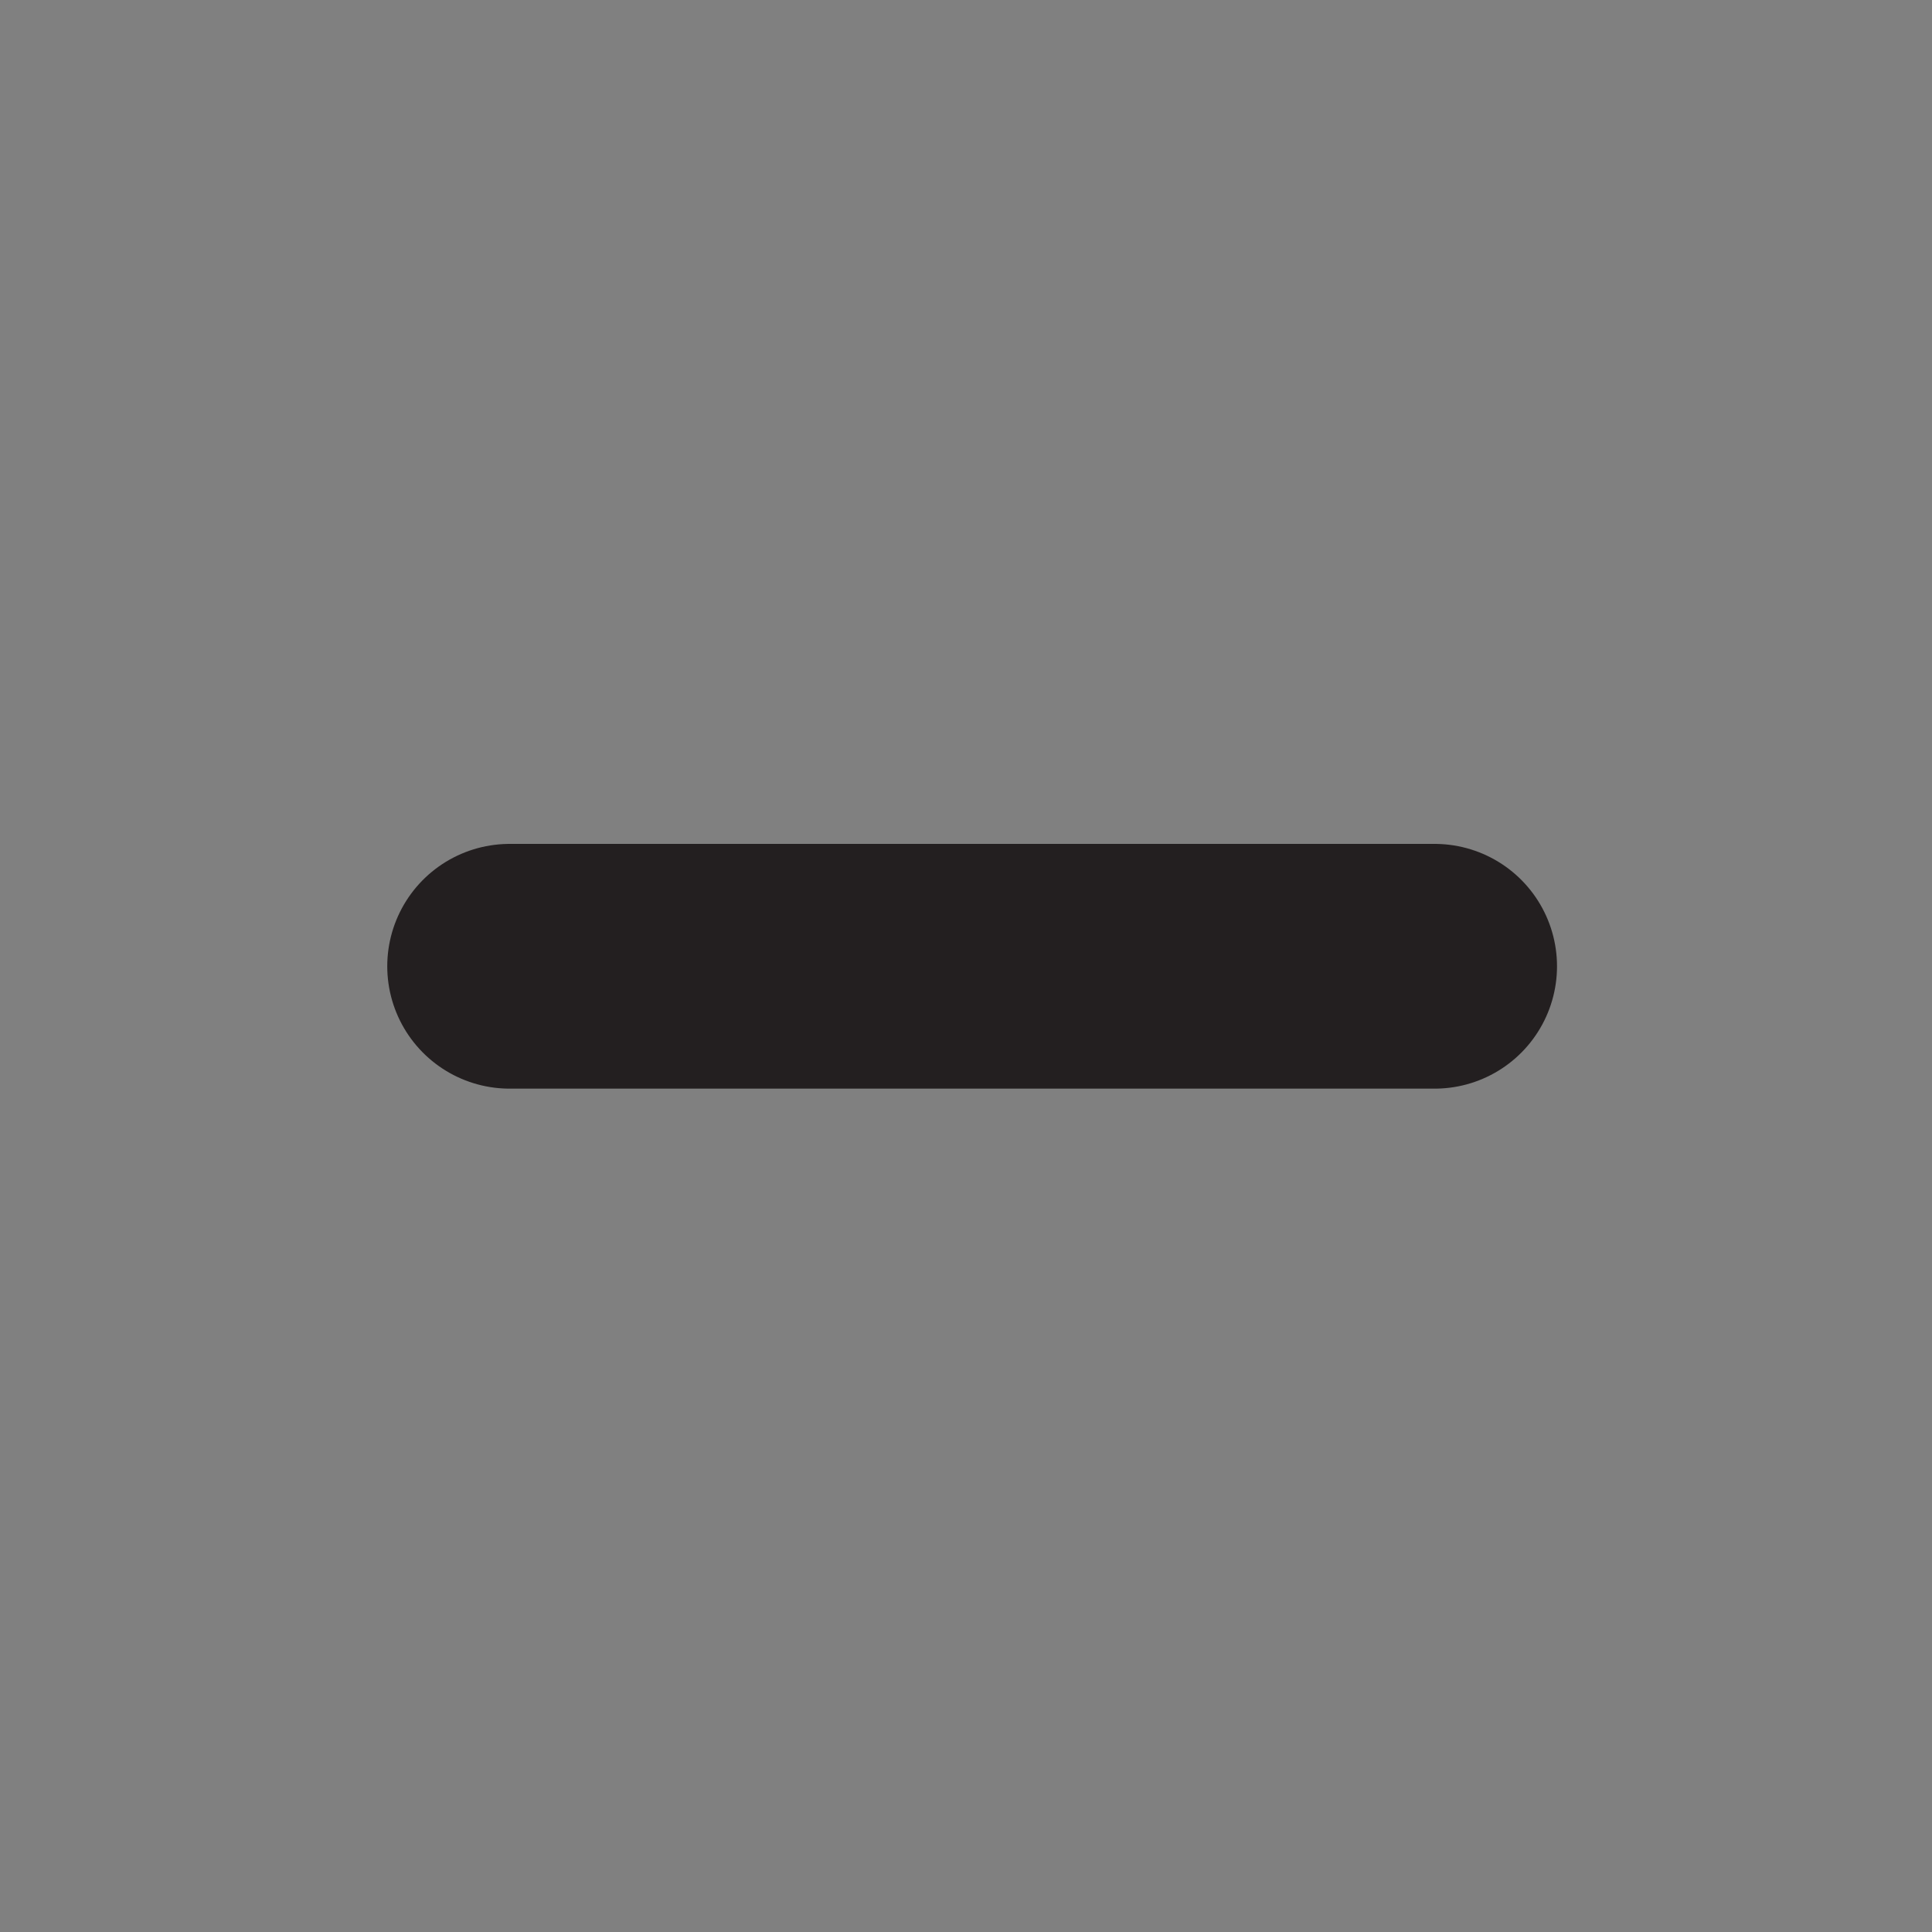 <?xml version="1.0" encoding="UTF-8" standalone="no"?>
<svg
   xmlns:dc="http://purl.org/dc/elements/1.1/"
   xmlns:cc="http://creativecommons.org/ns#"
   xmlns:rdf="http://www.w3.org/1999/02/22-rdf-syntax-ns#"
   xmlns:svg="http://www.w3.org/2000/svg"
   xmlns="http://www.w3.org/2000/svg"
   viewBox="0 0 31.569 31.569"
   height="31.569"
   width="31.569"
   xml:space="preserve"
   id="svg2"
   version="1.1"><rect x="0" y="0" width="31.569" height="31.569" fill="#808080" stroke="none"/><defs
     id="defs6" /><g
     transform="matrix(1.333,0,0,-1.333,0,31.569)"
     id="g10"><g
       transform="translate(6.247,11.839)"
       id="g12"><path
         id="path14"
         style="fill:#ffffff;fill-opacity:1;fill-rule:nonzero;stroke:none"
         d="M 0,0 H 11.339 Z" /></g><g
       transform="translate(6.247,11.838)"
       id="g16"><path
         id="path18"
         style="fill:none;stroke:#231f20;stroke-width:3;stroke-linecap:round;stroke-linejoin:round;stroke-miterlimit:10;stroke-dasharray:none;stroke-opacity:1"
         d="M 0,0 H 11.339" /></g></g></svg>